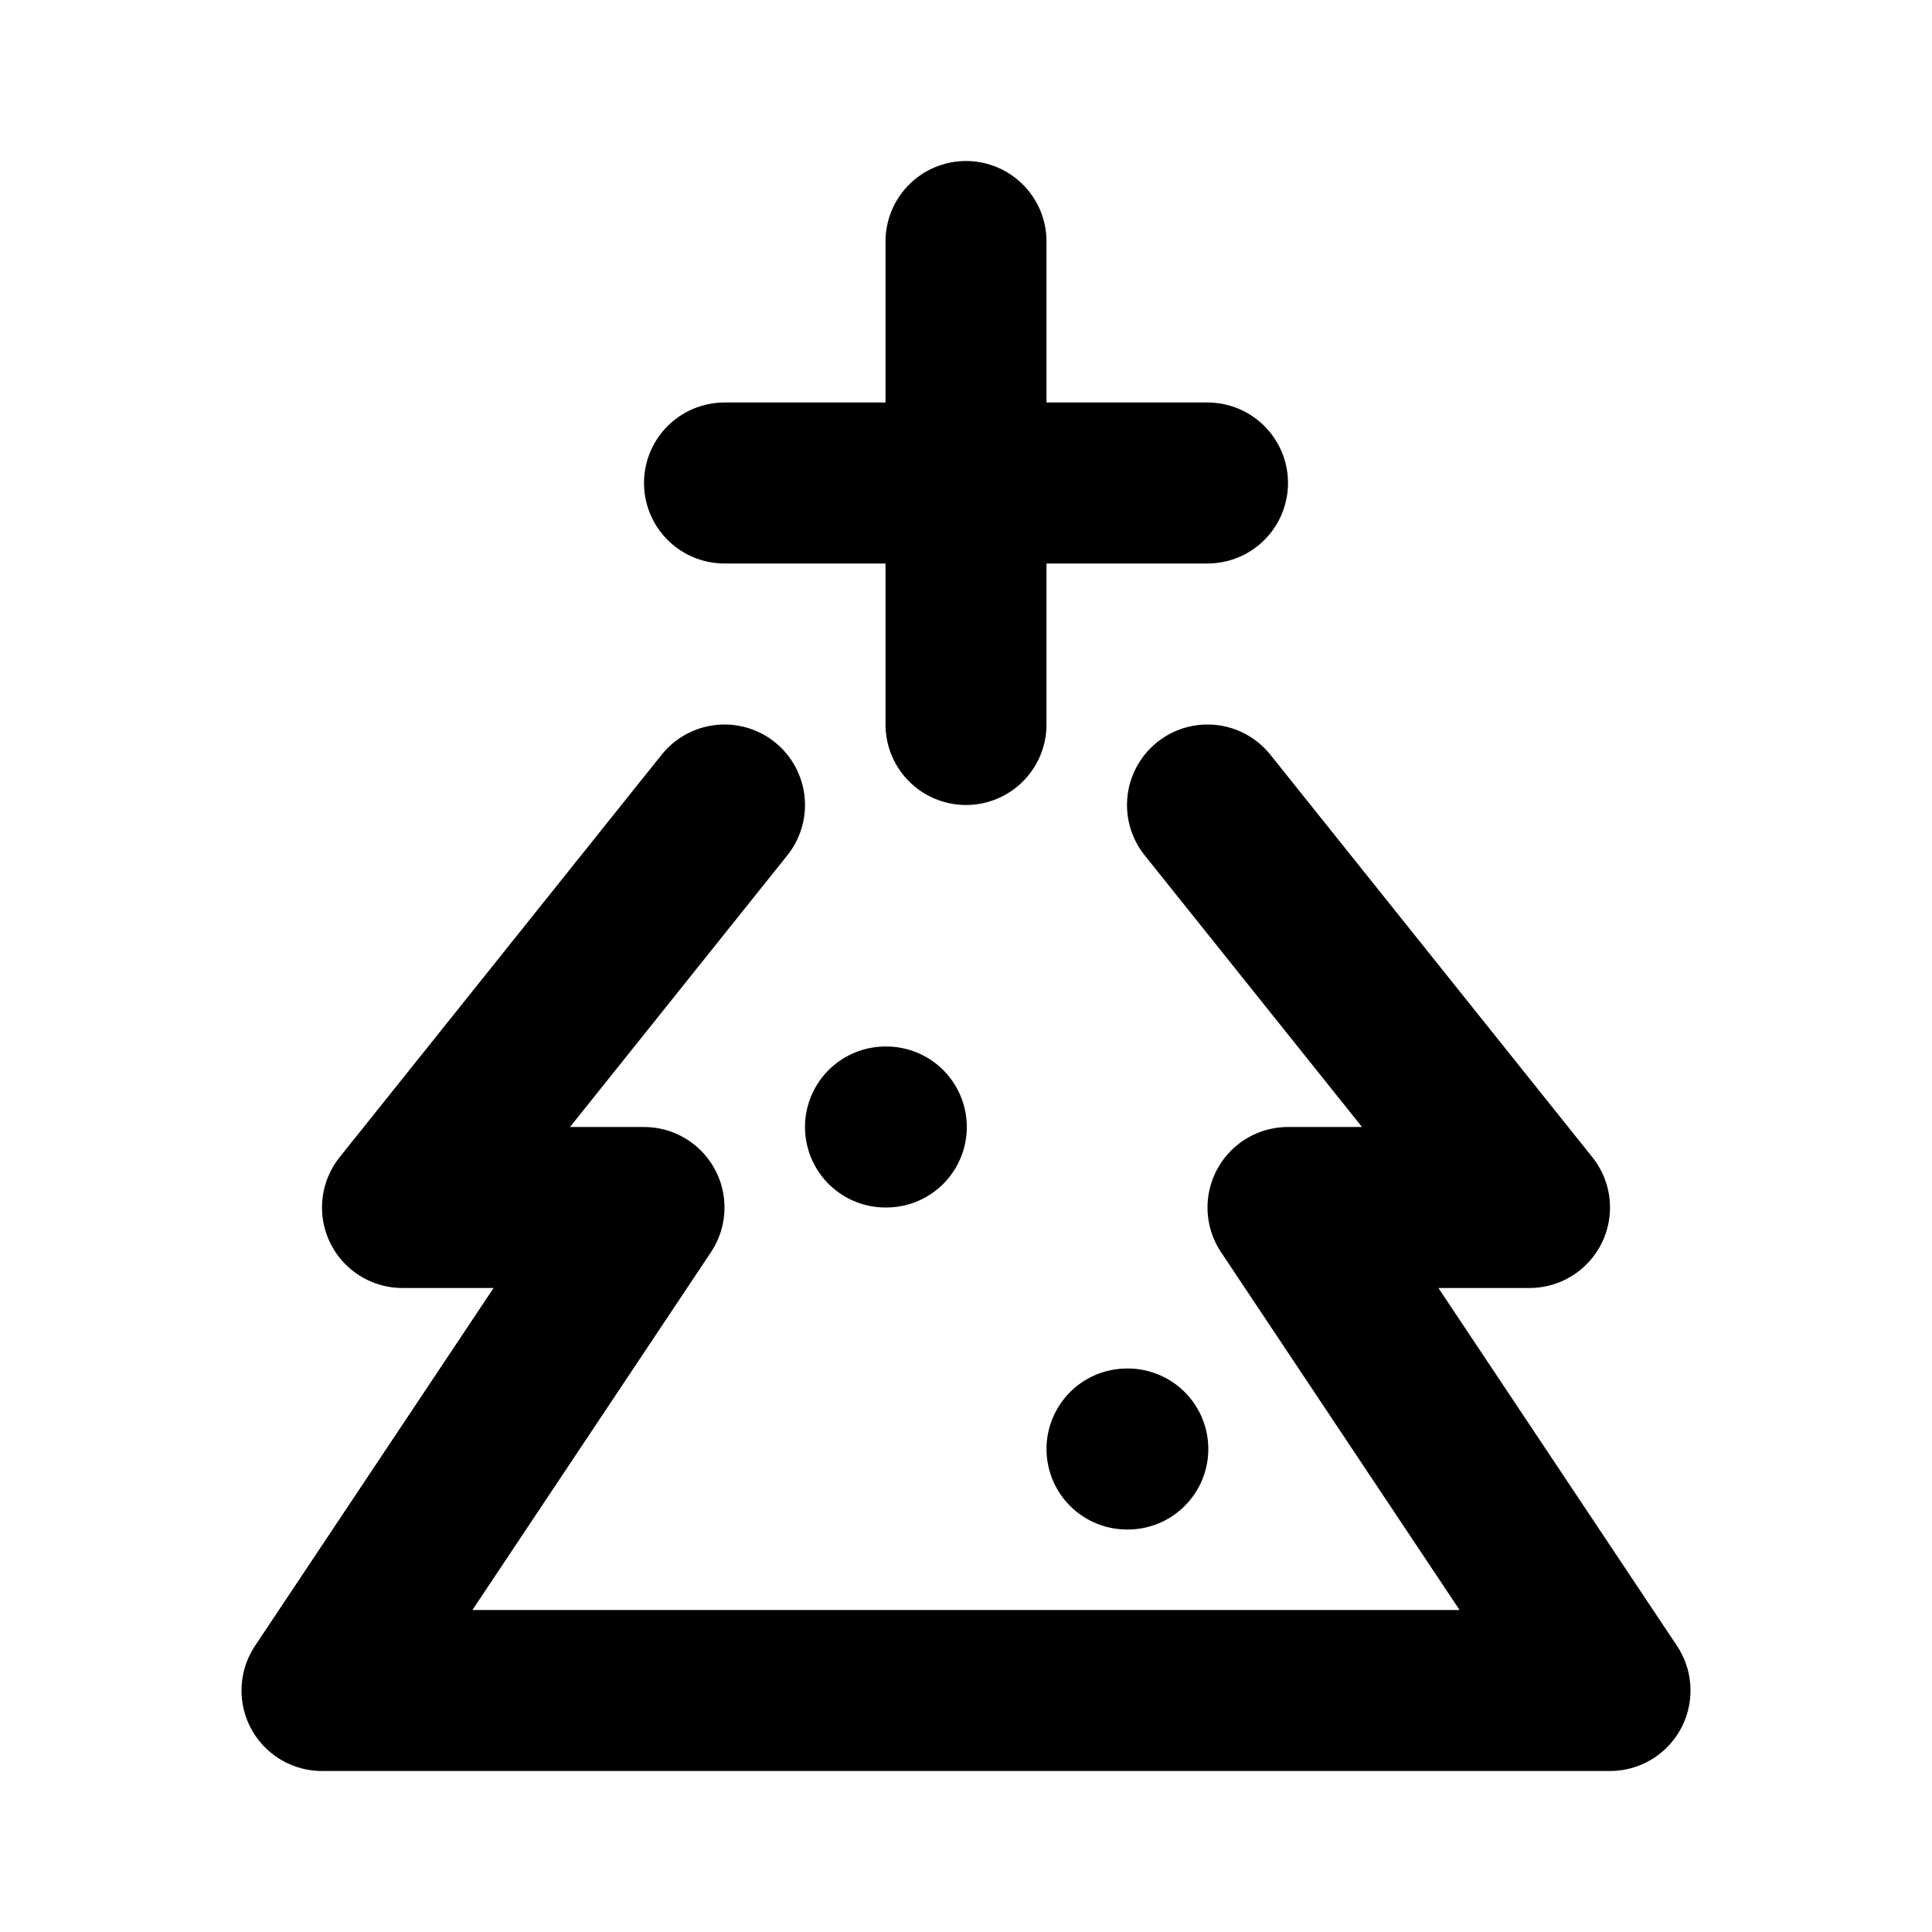 <?xml version="1.0" encoding="utf-8"?><!-- Скачано с сайта svg4.ru / Downloaded from svg4.ru -->
<svg width="800px" height="800px" viewBox="0 0 24 24" fill="none" xmlns="http://www.w3.org/2000/svg">
<path d="M9 10L5 15H8L4 21H20L16 15H19L15 10M12 3V9M9 6H15M11 14H11.01M14 18H14.01" stroke="#000000" stroke-width="2" stroke-linecap="round" stroke-linejoin="round"/>
</svg>